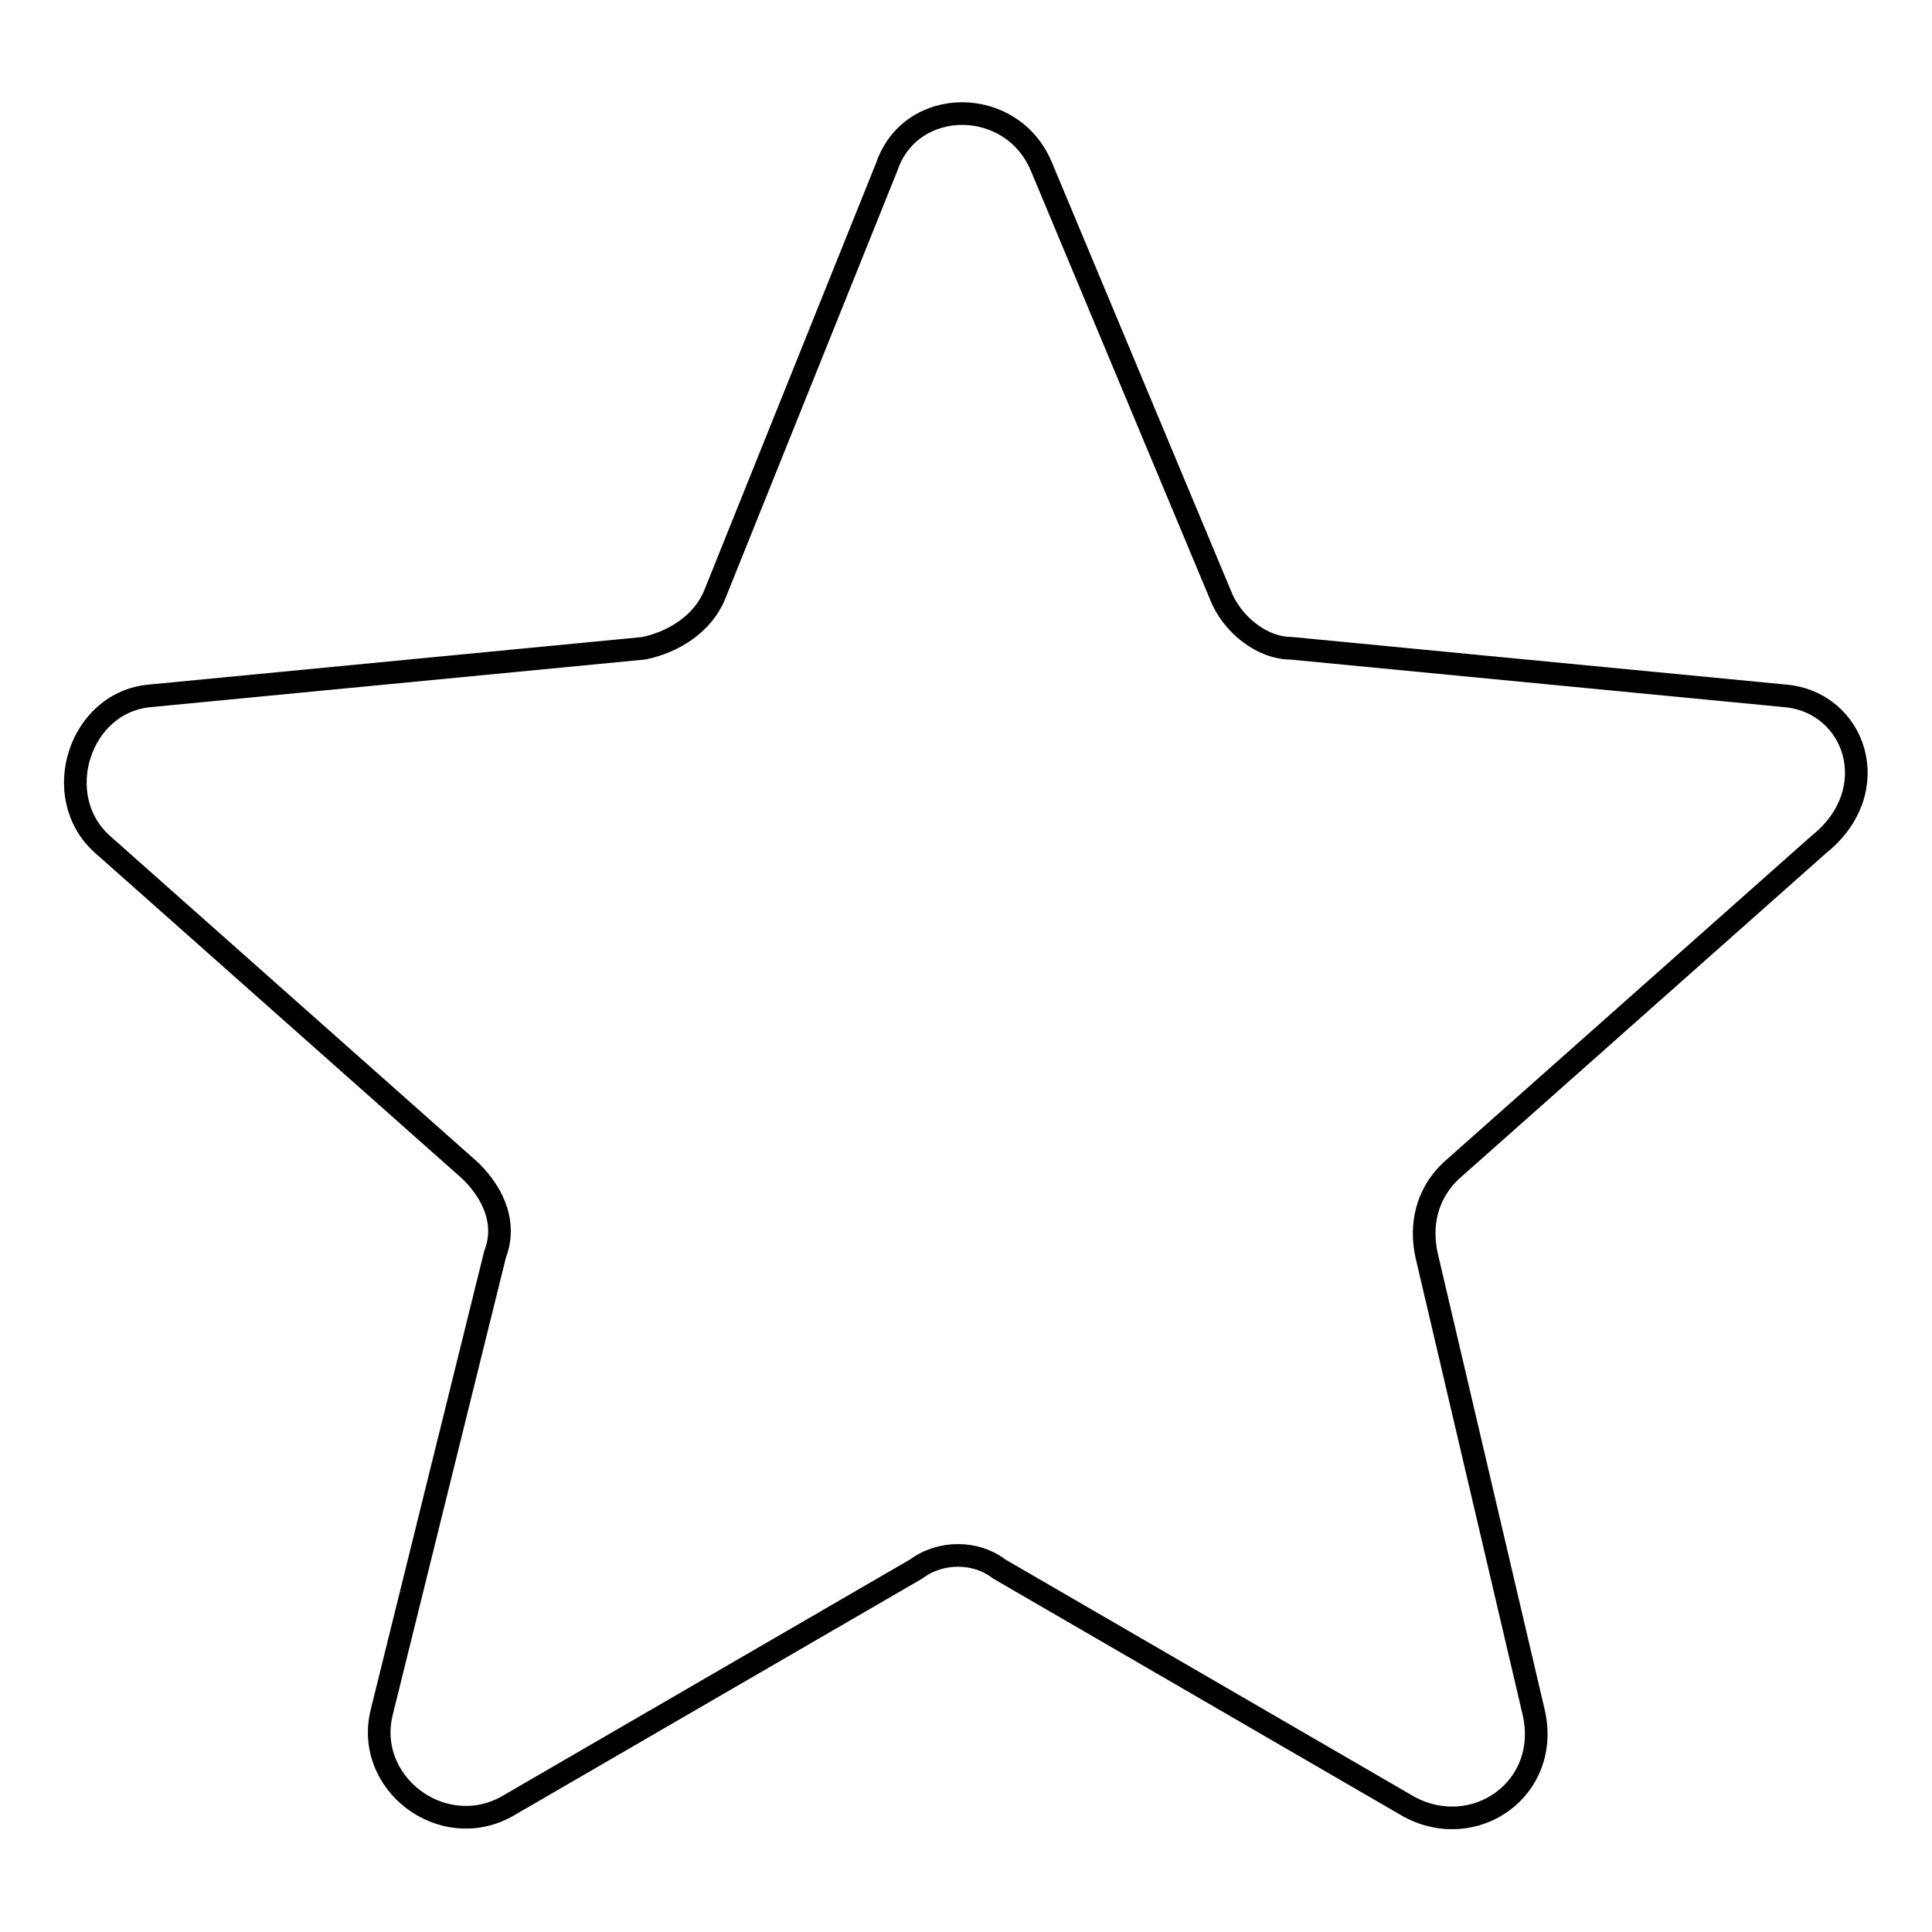 <?xml version="1.0" encoding="utf-8"?>
<!-- Svg Vector Icons : http://www.onlinewebfonts.com/icon -->
<!DOCTYPE svg PUBLIC "-//W3C//DTD SVG 1.1//EN" "http://www.w3.org/Graphics/SVG/1.1/DTD/svg11.dtd">
<svg version="1.1" xmlns="http://www.w3.org/2000/svg" xmlns:xlink="http://www.w3.org/1999/xlink" x="0px" y="0px" viewBox="0 0 256 256" enable-background="new 0 0 256 256" xml:space="preserve">
<g><g><path stroke-width="3" fill-opacity="0" stroke="#000000"  d="M236.5,92.2l-65.4-6.3c-3.9,0-7.9-3.2-9.4-7.1L138,22.1c-3.9-9.4-17.3-9.4-20.5,0L94.7,78.8c-1.6,3.9-5.5,6.3-9.4,7.1l-65.4,6.3c-9.4,0.8-13.4,13.4-6.3,19.7l48.8,43.3c3.2,3.2,4.7,7.1,3.2,11l-15,60.6c-2.4,9.4,7.9,17.3,16.5,12.6l54.3-31.5c3.2-2.4,7.9-2.4,11,0l54.3,31.5c8.7,4.7,18.9-2.4,16.5-12.6l-14.2-60.6c-0.8-3.9,0-7.9,3.2-11l48.8-43.3C249.9,104.8,245.9,93,236.5,92.2z"/></g></g>
</svg>